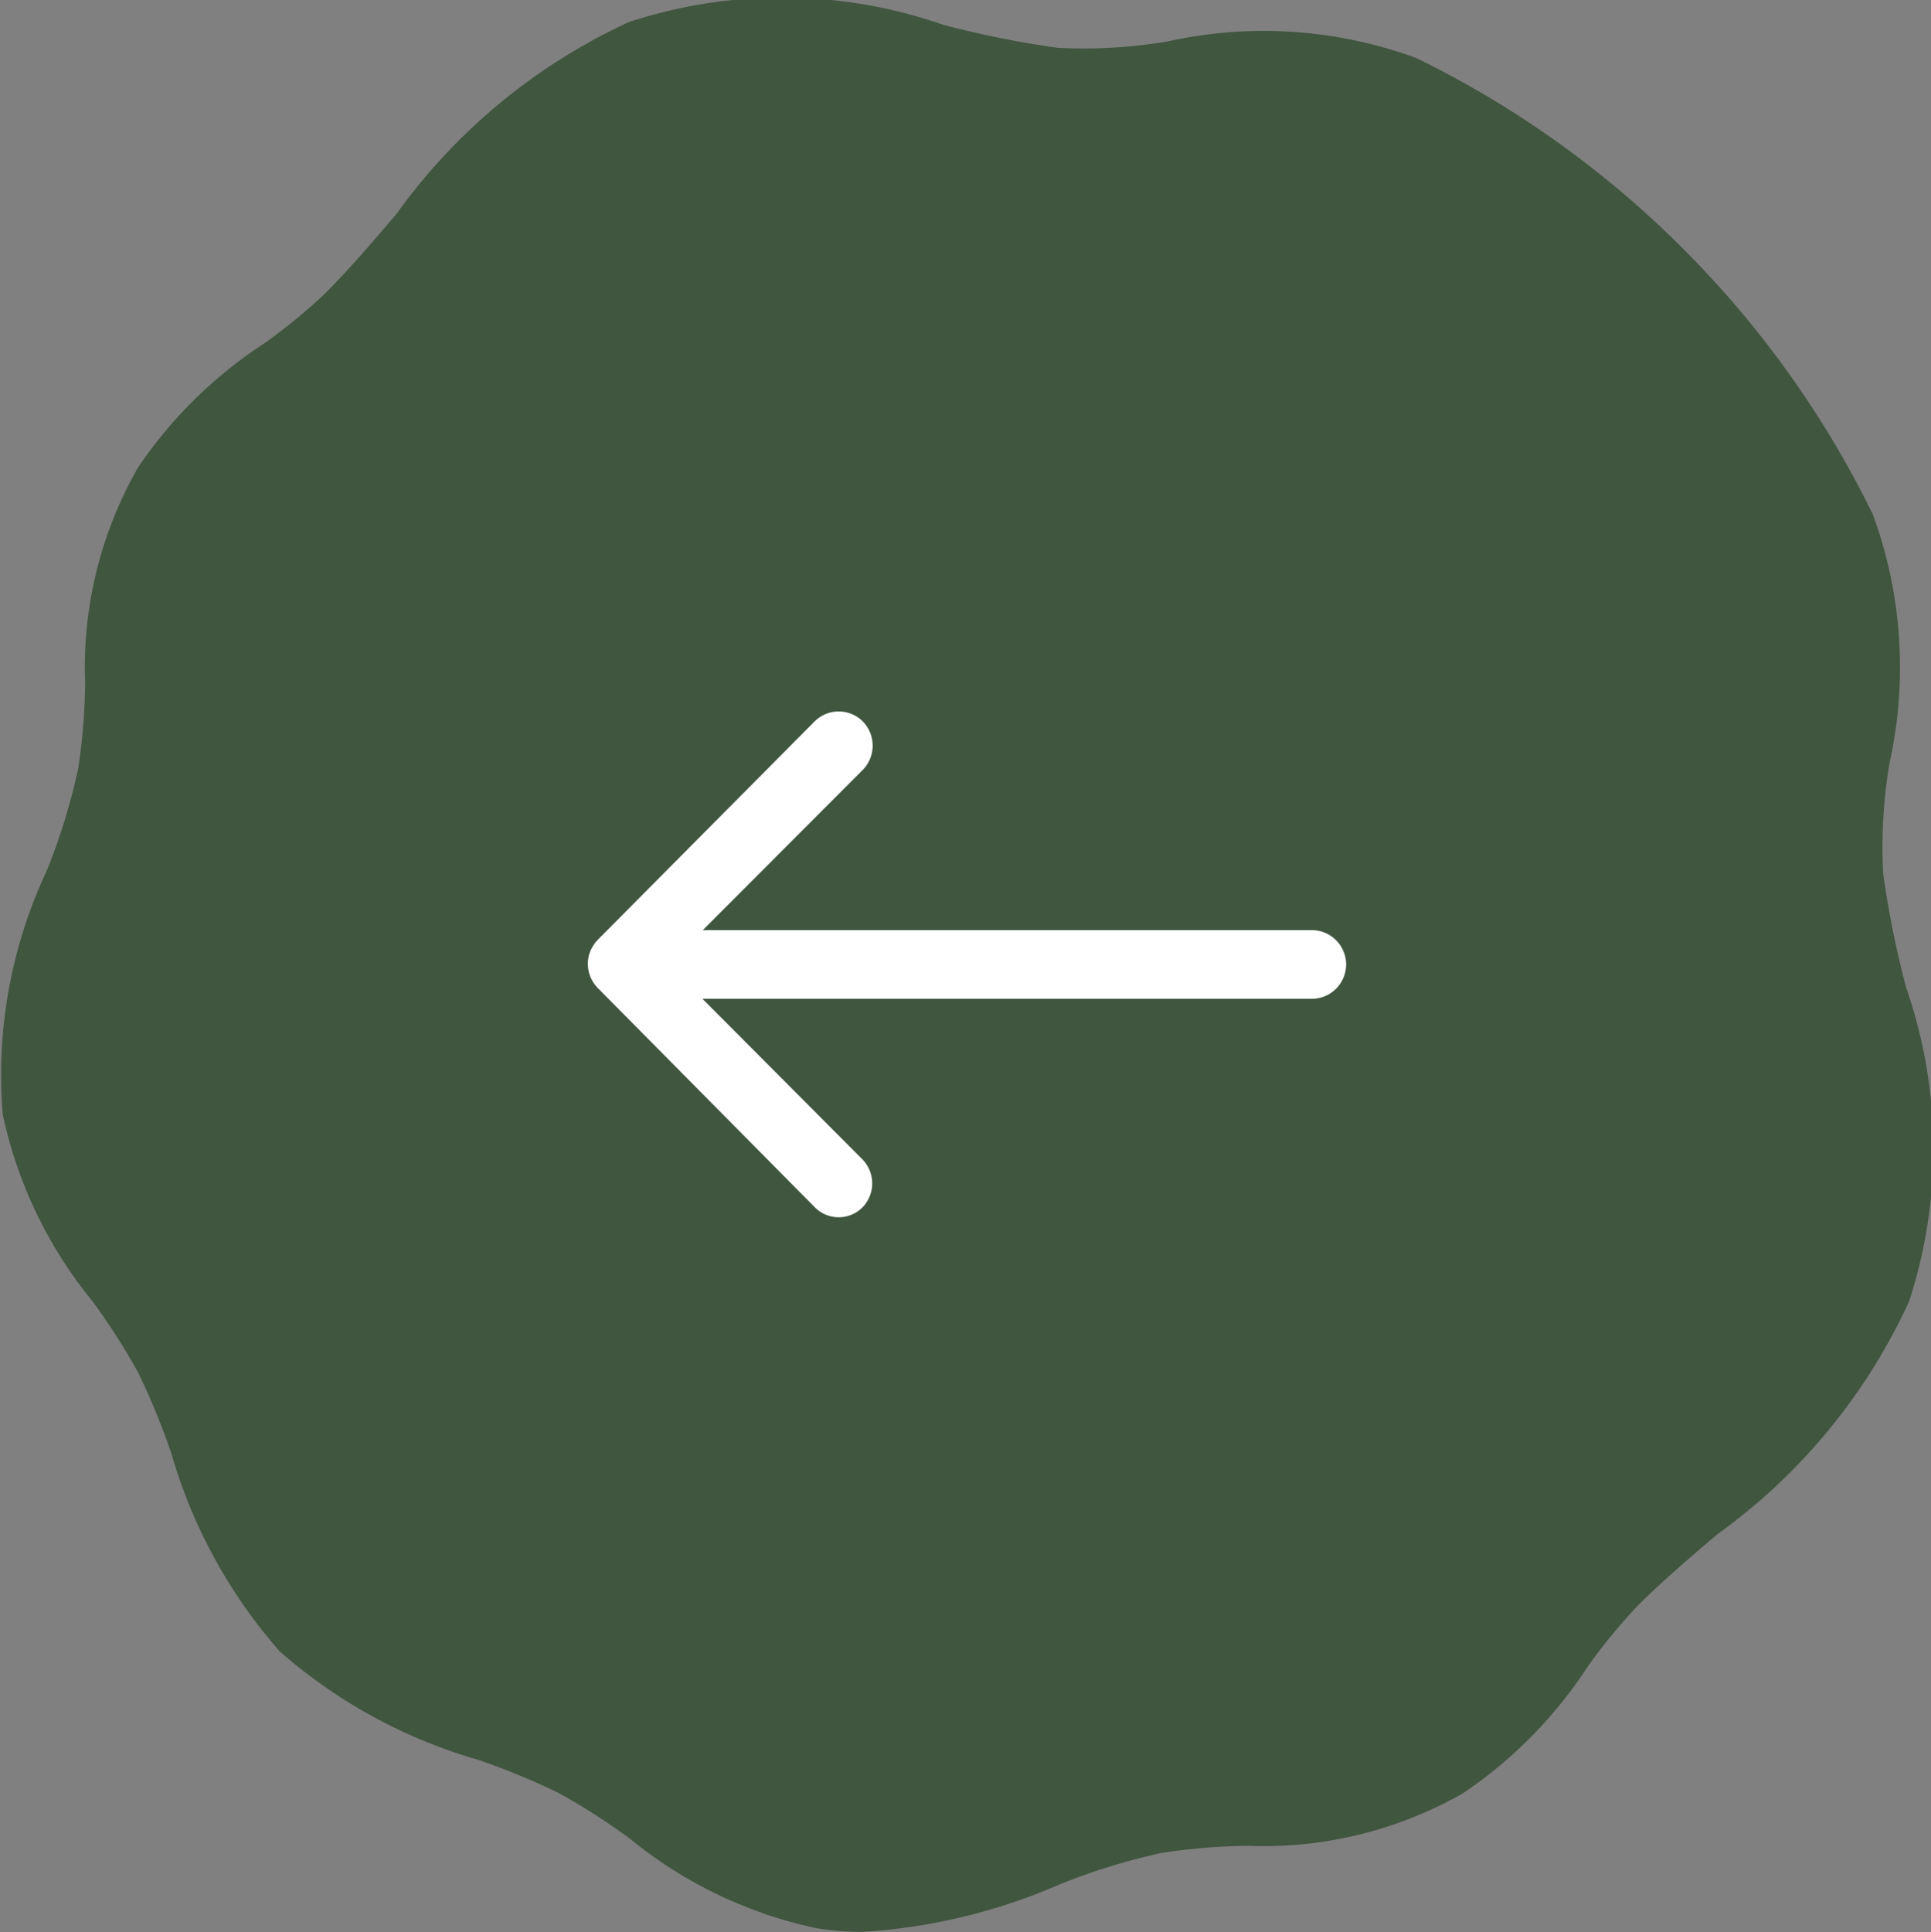 <svg xmlns="http://www.w3.org/2000/svg" width="30.935" height="30.949" viewBox="0 0 30.935 30.949">
  <rect x="0" y="0" width="30.935" height="30.949" fill="#808080" stroke="none"/>
  <g data-name="Groupe 726" transform="translate(-319.514 -3380.552)">
    <g data-name="trunk (2)" transform="translate(320 3381)">
      <g data-name="Groupe 713" transform="translate(0 0)">
        <g data-name="Groupe 712" transform="translate(0 0)">
          <path class="fond"
            d="M29.575,15.523a16.011,16.011,0,0,1-.39-1.935,8.578,8.578,0,0,1,.108-1.9,6.606,6.606,0,0,0-.235-3.7,15.366,15.366,0,0,0-2.941-4.107h0A15.366,15.366,0,0,0,22.01.942a6.606,6.606,0,0,0-3.7-.235,8.577,8.577,0,0,1-1.9.108,16,16,0,0,1-1.935-.39,7.359,7.359,0,0,0-4.7-.055A8.935,8.935,0,0,0,6.264,3.282c-.381.448-.776.911-1.195,1.331a9.686,9.686,0,0,1-1.041.853A6.653,6.653,0,0,0,2.149,7.307a5.941,5.941,0,0,0-.77,3.176,10.284,10.284,0,0,1-.121,1.48A10.609,10.609,0,0,1,.722,13.7a7.183,7.183,0,0,0-.668,3.624,6.529,6.529,0,0,0,1.331,2.756,10.7,10.7,0,0,1,.791,1.235,11.8,11.8,0,0,1,.562,1.371,7.781,7.781,0,0,0,1.611,2.962,7.78,7.78,0,0,0,2.962,1.611,11.826,11.826,0,0,1,1.371.562,10.69,10.69,0,0,1,1.235.791,6.53,6.53,0,0,0,2.756,1.331,3.906,3.906,0,0,0,.648.053,8.825,8.825,0,0,0,2.976-.721,10.607,10.607,0,0,1,1.74-.536,10.276,10.276,0,0,1,1.48-.121,5.94,5.94,0,0,0,3.176-.77,6.653,6.653,0,0,0,1.842-1.879,9.691,9.691,0,0,1,.853-1.041c.419-.419.883-.814,1.331-1.195a8.935,8.935,0,0,0,2.911-3.512A7.361,7.361,0,0,0,29.575,15.523Z"
            transform="translate(-0.001 0.001)" fill="#40563f" stroke="#40563f" stroke-width="1" />
        </g>
      </g>
    </g>
    <path class="arrow"
      d="M7.746.155a.551.551,0,0,0,0,.776L10.306,3.5H.544a.548.548,0,0,0,0,1.1H10.3L7.737,7.167a.555.555,0,0,0,0,.776.546.546,0,0,0,.772,0l3.476-3.5h0a.616.616,0,0,0,.114-.173.523.523,0,0,0,.042-.211.55.55,0,0,0-.156-.384L8.513.168A.537.537,0,0,0,7.746.155Z"
      transform="translate(341.073 3400.051) rotate(180)" fill="#fff" />
  </g>
</svg>